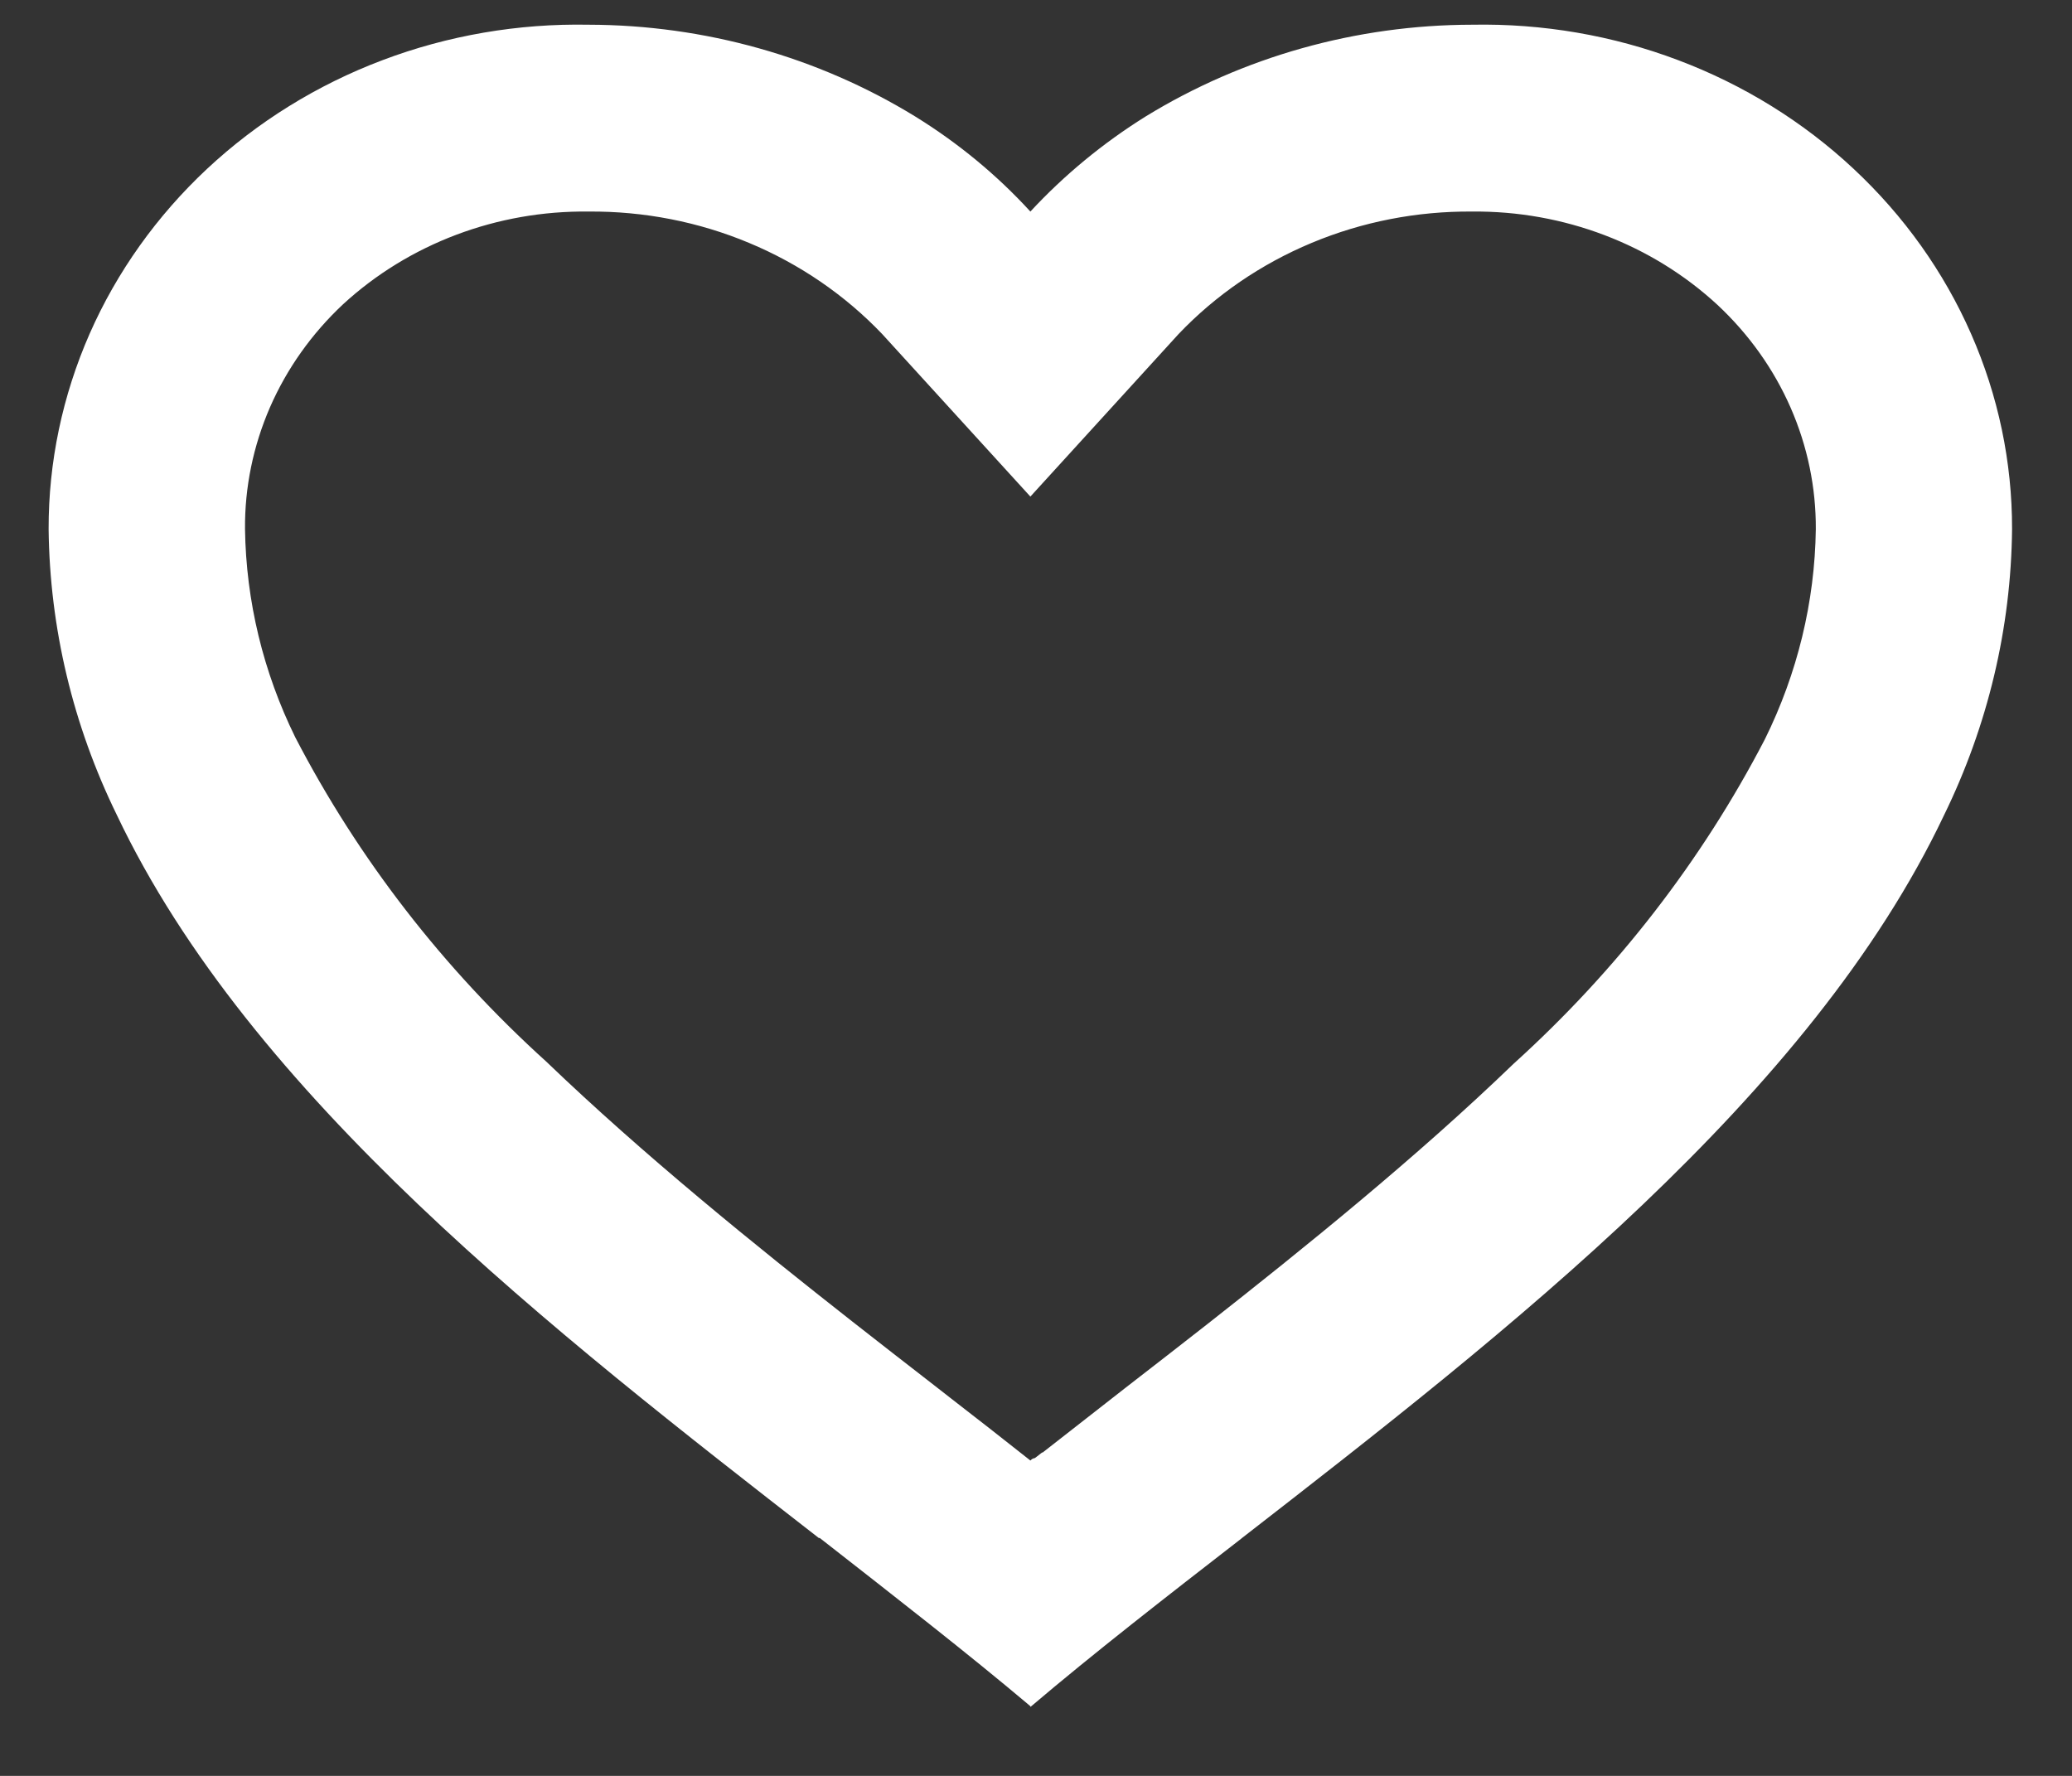 <svg width="28" height="24" viewBox="0 0 28 24" fill="none" xmlns="http://www.w3.org/2000/svg">
<rect x="0" y="0" width="28" height="24" fill="#333333" stroke="none"/>
<path d="M13.924 23.058C13.068 22.336 12.101 21.585 11.078 20.785H11.065C7.463 17.983 3.381 14.812 1.578 11.012C0.986 9.802 0.672 8.487 0.657 7.151C0.655 6.245 0.844 5.347 1.211 4.511C1.579 3.675 2.119 2.917 2.798 2.282C3.478 1.647 4.284 1.147 5.169 0.813C6.055 0.478 7.002 0.316 7.954 0.334C9.52 0.337 11.053 0.767 12.369 1.575C12.947 1.932 13.471 2.364 13.924 2.859C14.38 2.367 14.903 1.935 15.48 1.575C16.796 0.767 18.328 0.336 19.894 0.334C20.846 0.316 21.793 0.478 22.678 0.813C23.564 1.147 24.37 1.647 25.049 2.282C25.729 2.917 26.269 3.675 26.636 4.511C27.004 5.347 27.192 6.245 27.19 7.151C27.177 8.488 26.863 9.806 26.27 11.018C24.467 14.818 20.386 17.988 16.784 20.785L16.771 20.796C15.747 21.59 14.781 22.341 13.925 23.068L13.924 23.058ZM7.954 2.859C6.718 2.844 5.526 3.294 4.637 4.111C4.213 4.508 3.877 4.981 3.649 5.503C3.422 6.025 3.306 6.586 3.311 7.151C3.325 8.123 3.557 9.083 3.99 9.964C4.841 11.604 5.989 13.087 7.382 14.347C8.697 15.61 10.209 16.832 11.517 17.859C11.879 18.143 12.248 18.43 12.617 18.716L12.849 18.897C13.204 19.172 13.57 19.457 13.924 19.738L13.941 19.723L13.949 19.716H13.957L13.969 19.707H13.982L14.006 19.689L14.06 19.647L14.07 19.639L14.084 19.629H14.092L14.104 19.619L15.216 18.75C15.589 18.461 15.958 18.175 16.32 17.891C17.628 16.863 19.142 15.642 20.456 14.374C21.849 13.114 22.998 11.631 23.849 9.992C24.289 9.103 24.525 8.133 24.538 7.151C24.541 6.587 24.425 6.029 24.197 5.508C23.969 4.988 23.633 4.516 23.21 4.121C22.323 3.301 21.131 2.847 19.894 2.859C19.147 2.853 18.408 2.997 17.724 3.283C17.041 3.568 16.428 3.988 15.927 4.514L13.924 6.711L11.921 4.514C11.419 3.988 10.807 3.568 10.123 3.283C9.44 2.997 8.7 2.853 7.954 2.859Z" fill="white"/>
</svg>

